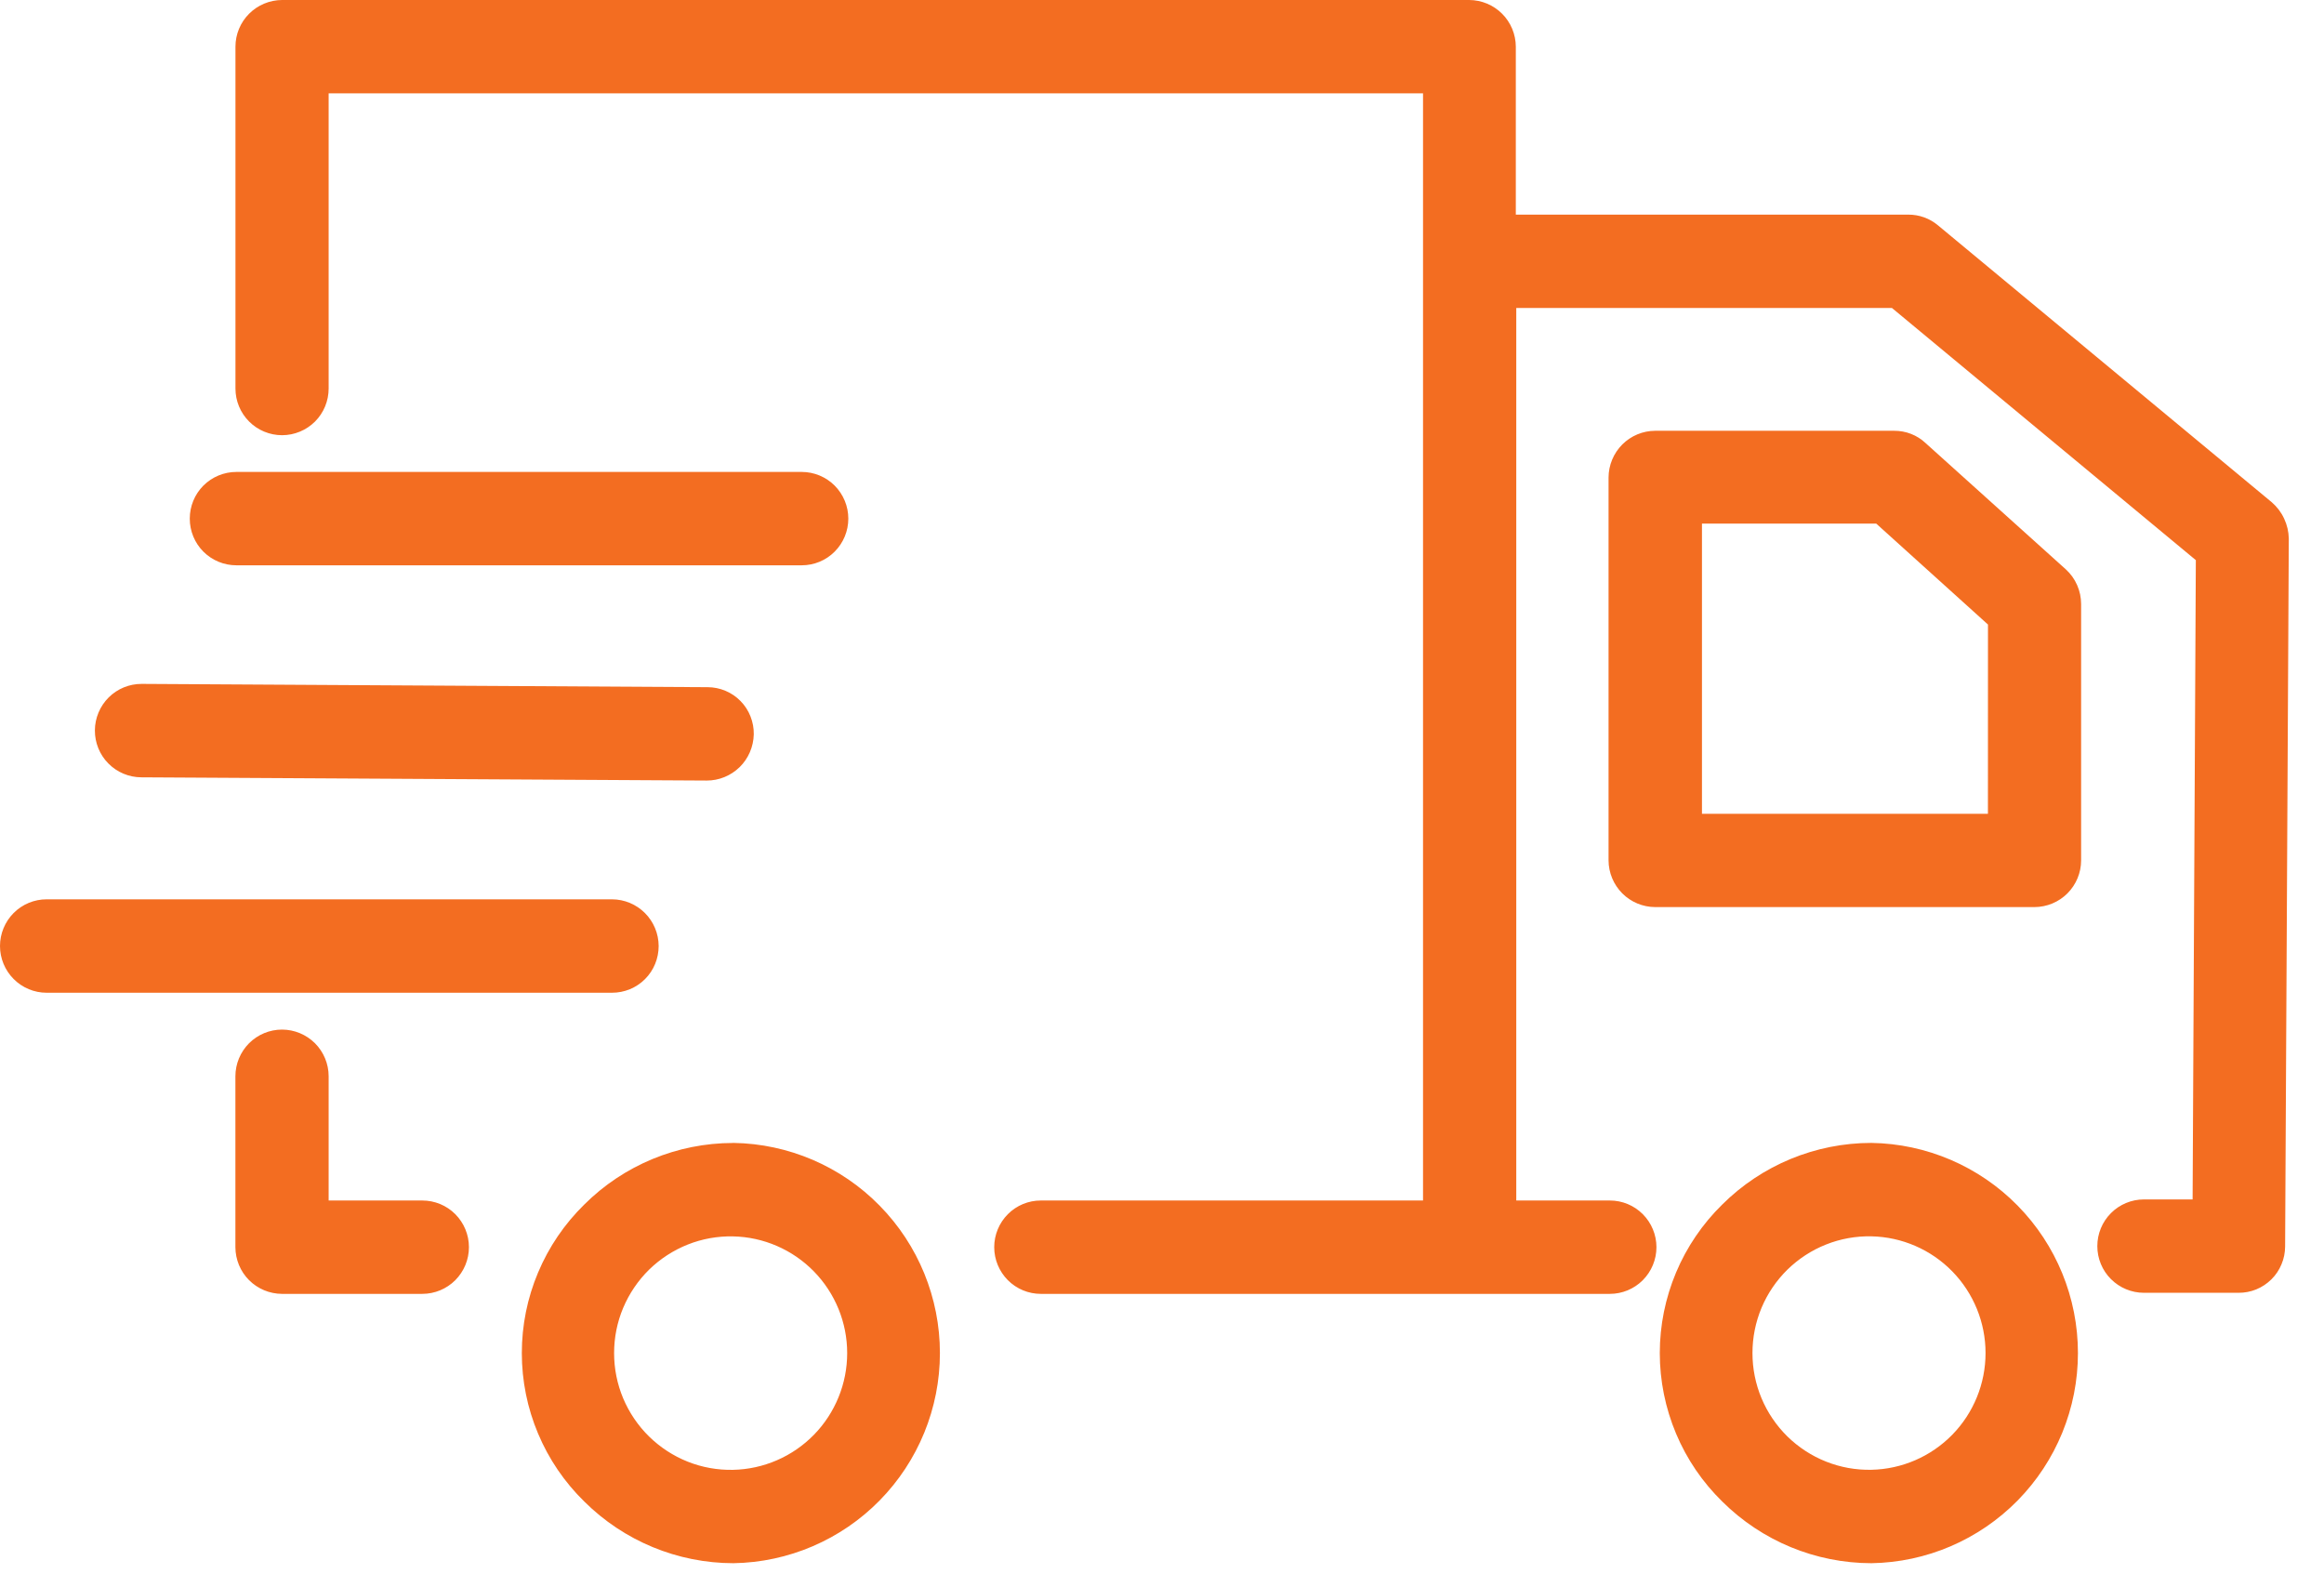 <svg width="41" height="28" viewBox="0 0 41 28" fill="none" xmlns="http://www.w3.org/2000/svg">
    <path
        d="M33.016 20.161C32.029 20.161 31.083 20.552 30.384 21.248C30.035 21.59 29.758 21.997 29.569 22.447C29.38 22.897 29.282 23.38 29.282 23.868C29.282 24.356 29.38 24.839 29.569 25.289C29.758 25.739 30.035 26.146 30.384 26.487C31.084 27.183 32.03 27.574 33.016 27.575C33.987 27.56 34.913 27.162 35.595 26.469C36.277 25.775 36.659 24.841 36.659 23.868C36.659 22.895 36.277 21.961 35.595 21.267C34.913 20.573 33.987 20.176 33.016 20.161ZM33.016 25.927C32.742 25.933 32.47 25.884 32.216 25.783C31.961 25.682 31.73 25.531 31.534 25.34C31.339 25.148 31.183 24.919 31.077 24.666C30.971 24.413 30.917 24.142 30.917 23.868C30.917 23.594 30.971 23.323 31.077 23.07C31.183 22.817 31.339 22.588 31.534 22.396C31.73 22.205 31.961 22.054 32.216 21.953C32.47 21.852 32.742 21.803 33.016 21.809C33.553 21.82 34.065 22.042 34.442 22.427C34.818 22.812 35.029 23.329 35.029 23.868C35.029 24.407 34.818 24.924 34.442 25.309C34.065 25.694 33.553 25.916 33.016 25.927ZM33.969 7.814C33.82 7.674 33.622 7.598 33.418 7.599H29.2C28.982 7.6 28.774 7.687 28.62 7.841C28.466 7.996 28.379 8.205 28.378 8.423V15.177C28.379 15.395 28.466 15.604 28.62 15.759C28.774 15.913 28.982 16 29.2 16.001H35.894C36.111 16 36.32 15.913 36.474 15.759C36.628 15.604 36.715 15.395 36.715 15.177V10.655C36.715 10.54 36.691 10.427 36.645 10.322C36.599 10.216 36.531 10.122 36.447 10.045L33.969 7.814ZM35.071 14.355H30.026V9.237H33.101L35.072 11.017L35.071 14.355ZM12.933 20.162C11.949 20.163 11.005 20.553 10.308 21.248C9.959 21.59 9.682 21.997 9.493 22.447C9.303 22.897 9.206 23.38 9.206 23.868C9.206 24.356 9.303 24.839 9.493 25.289C9.682 25.739 9.959 26.146 10.308 26.487C11.008 27.183 11.953 27.574 12.939 27.575C13.91 27.56 14.837 27.162 15.518 26.469C16.2 25.775 16.582 24.841 16.582 23.868C16.582 22.895 16.2 21.961 15.518 21.267C14.837 20.573 13.91 20.176 12.939 20.161L12.933 20.162ZM12.933 25.928C12.659 25.934 12.387 25.885 12.133 25.784C11.879 25.683 11.647 25.532 11.451 25.34C11.256 25.149 11.101 24.92 10.994 24.667C10.888 24.414 10.834 24.143 10.834 23.869C10.834 23.595 10.888 23.323 10.994 23.071C11.101 22.818 11.256 22.589 11.451 22.397C11.647 22.206 11.879 22.055 12.133 21.954C12.387 21.853 12.659 21.804 12.933 21.81C13.47 21.821 13.982 22.043 14.359 22.428C14.735 22.813 14.946 23.33 14.946 23.869C14.946 24.408 14.735 24.925 14.359 25.31C13.982 25.695 13.47 25.917 12.933 25.928ZM7.45 21.177H5.798V18.986C5.798 18.767 5.711 18.558 5.557 18.403C5.402 18.249 5.193 18.162 4.975 18.162C4.757 18.162 4.548 18.249 4.394 18.403C4.24 18.558 4.153 18.767 4.153 18.986V22.001C4.154 22.219 4.24 22.428 4.394 22.582C4.548 22.736 4.757 22.823 4.975 22.824H7.45C7.668 22.824 7.878 22.737 8.032 22.583C8.186 22.428 8.273 22.219 8.273 22C8.273 21.782 8.186 21.572 8.032 21.418C7.878 21.263 7.668 21.177 7.45 21.177ZM11.62 16.687C11.619 16.469 11.532 16.26 11.378 16.106C11.224 15.952 11.016 15.865 10.798 15.864H0.822C0.604 15.864 0.395 15.951 0.241 16.105C0.087 16.26 0 16.469 0 16.688C0 16.906 0.087 17.116 0.241 17.27C0.395 17.425 0.604 17.512 0.822 17.512H10.797C10.905 17.512 11.012 17.491 11.112 17.45C11.212 17.409 11.303 17.348 11.38 17.271C11.456 17.195 11.517 17.104 11.558 17.003C11.599 16.903 11.62 16.796 11.62 16.687ZM2.492 13.712L12.467 13.769C12.684 13.77 12.893 13.684 13.049 13.532C13.204 13.38 13.293 13.172 13.298 12.954C13.3 12.846 13.28 12.738 13.24 12.637C13.2 12.536 13.141 12.444 13.065 12.367C12.989 12.289 12.899 12.228 12.799 12.186C12.699 12.144 12.592 12.122 12.484 12.122L2.51 12.064H2.5C2.282 12.063 2.072 12.149 1.917 12.303C1.763 12.457 1.675 12.666 1.674 12.884C1.673 13.103 1.758 13.313 1.912 13.468C2.065 13.623 2.274 13.711 2.492 13.712ZM4.17 9.972H14.144C14.362 9.972 14.571 9.886 14.725 9.731C14.879 9.577 14.966 9.367 14.966 9.149C14.966 8.93 14.879 8.721 14.725 8.566C14.571 8.412 14.362 8.325 14.144 8.325H4.17C3.952 8.325 3.743 8.412 3.588 8.566C3.434 8.721 3.348 8.93 3.348 9.149C3.348 9.367 3.434 9.577 3.588 9.731C3.743 9.886 3.952 9.972 4.17 9.972ZM40.079 8.86L34.191 3.976C34.044 3.852 33.858 3.785 33.665 3.786H26.742V0.823C26.741 0.605 26.654 0.396 26.5 0.242C26.346 0.088 26.137 0.001 25.92 0H4.976C4.758 0.001 4.549 0.088 4.395 0.242C4.241 0.396 4.154 0.605 4.154 0.823V6.853C4.154 7.072 4.24 7.281 4.395 7.436C4.549 7.59 4.758 7.677 4.976 7.677C5.194 7.677 5.403 7.59 5.558 7.436C5.712 7.281 5.798 7.072 5.798 6.853V1.646H25.105V21.177H18.362C18.144 21.177 17.935 21.263 17.781 21.418C17.627 21.572 17.54 21.782 17.54 22C17.54 22.219 17.627 22.428 17.781 22.583C17.935 22.737 18.144 22.824 18.362 22.824H28.401C28.619 22.824 28.828 22.737 28.982 22.583C29.136 22.428 29.223 22.219 29.223 22C29.223 21.782 29.136 21.572 28.982 21.418C28.828 21.263 28.619 21.177 28.401 21.177H26.75V5.433H33.378L38.739 9.881L38.682 21.158H37.823C37.605 21.158 37.396 21.245 37.242 21.399C37.087 21.554 37.001 21.763 37.001 21.982C37.001 22.2 37.087 22.41 37.242 22.564C37.396 22.718 37.605 22.805 37.823 22.805H39.492C39.599 22.806 39.706 22.785 39.805 22.745C39.905 22.704 39.995 22.644 40.072 22.568C40.148 22.493 40.209 22.403 40.25 22.303C40.292 22.204 40.313 22.098 40.314 21.99L40.379 9.502C40.377 9.38 40.349 9.26 40.297 9.149C40.246 9.038 40.171 8.94 40.079 8.86Z"
        fill="#F36D21"/>
</svg>
